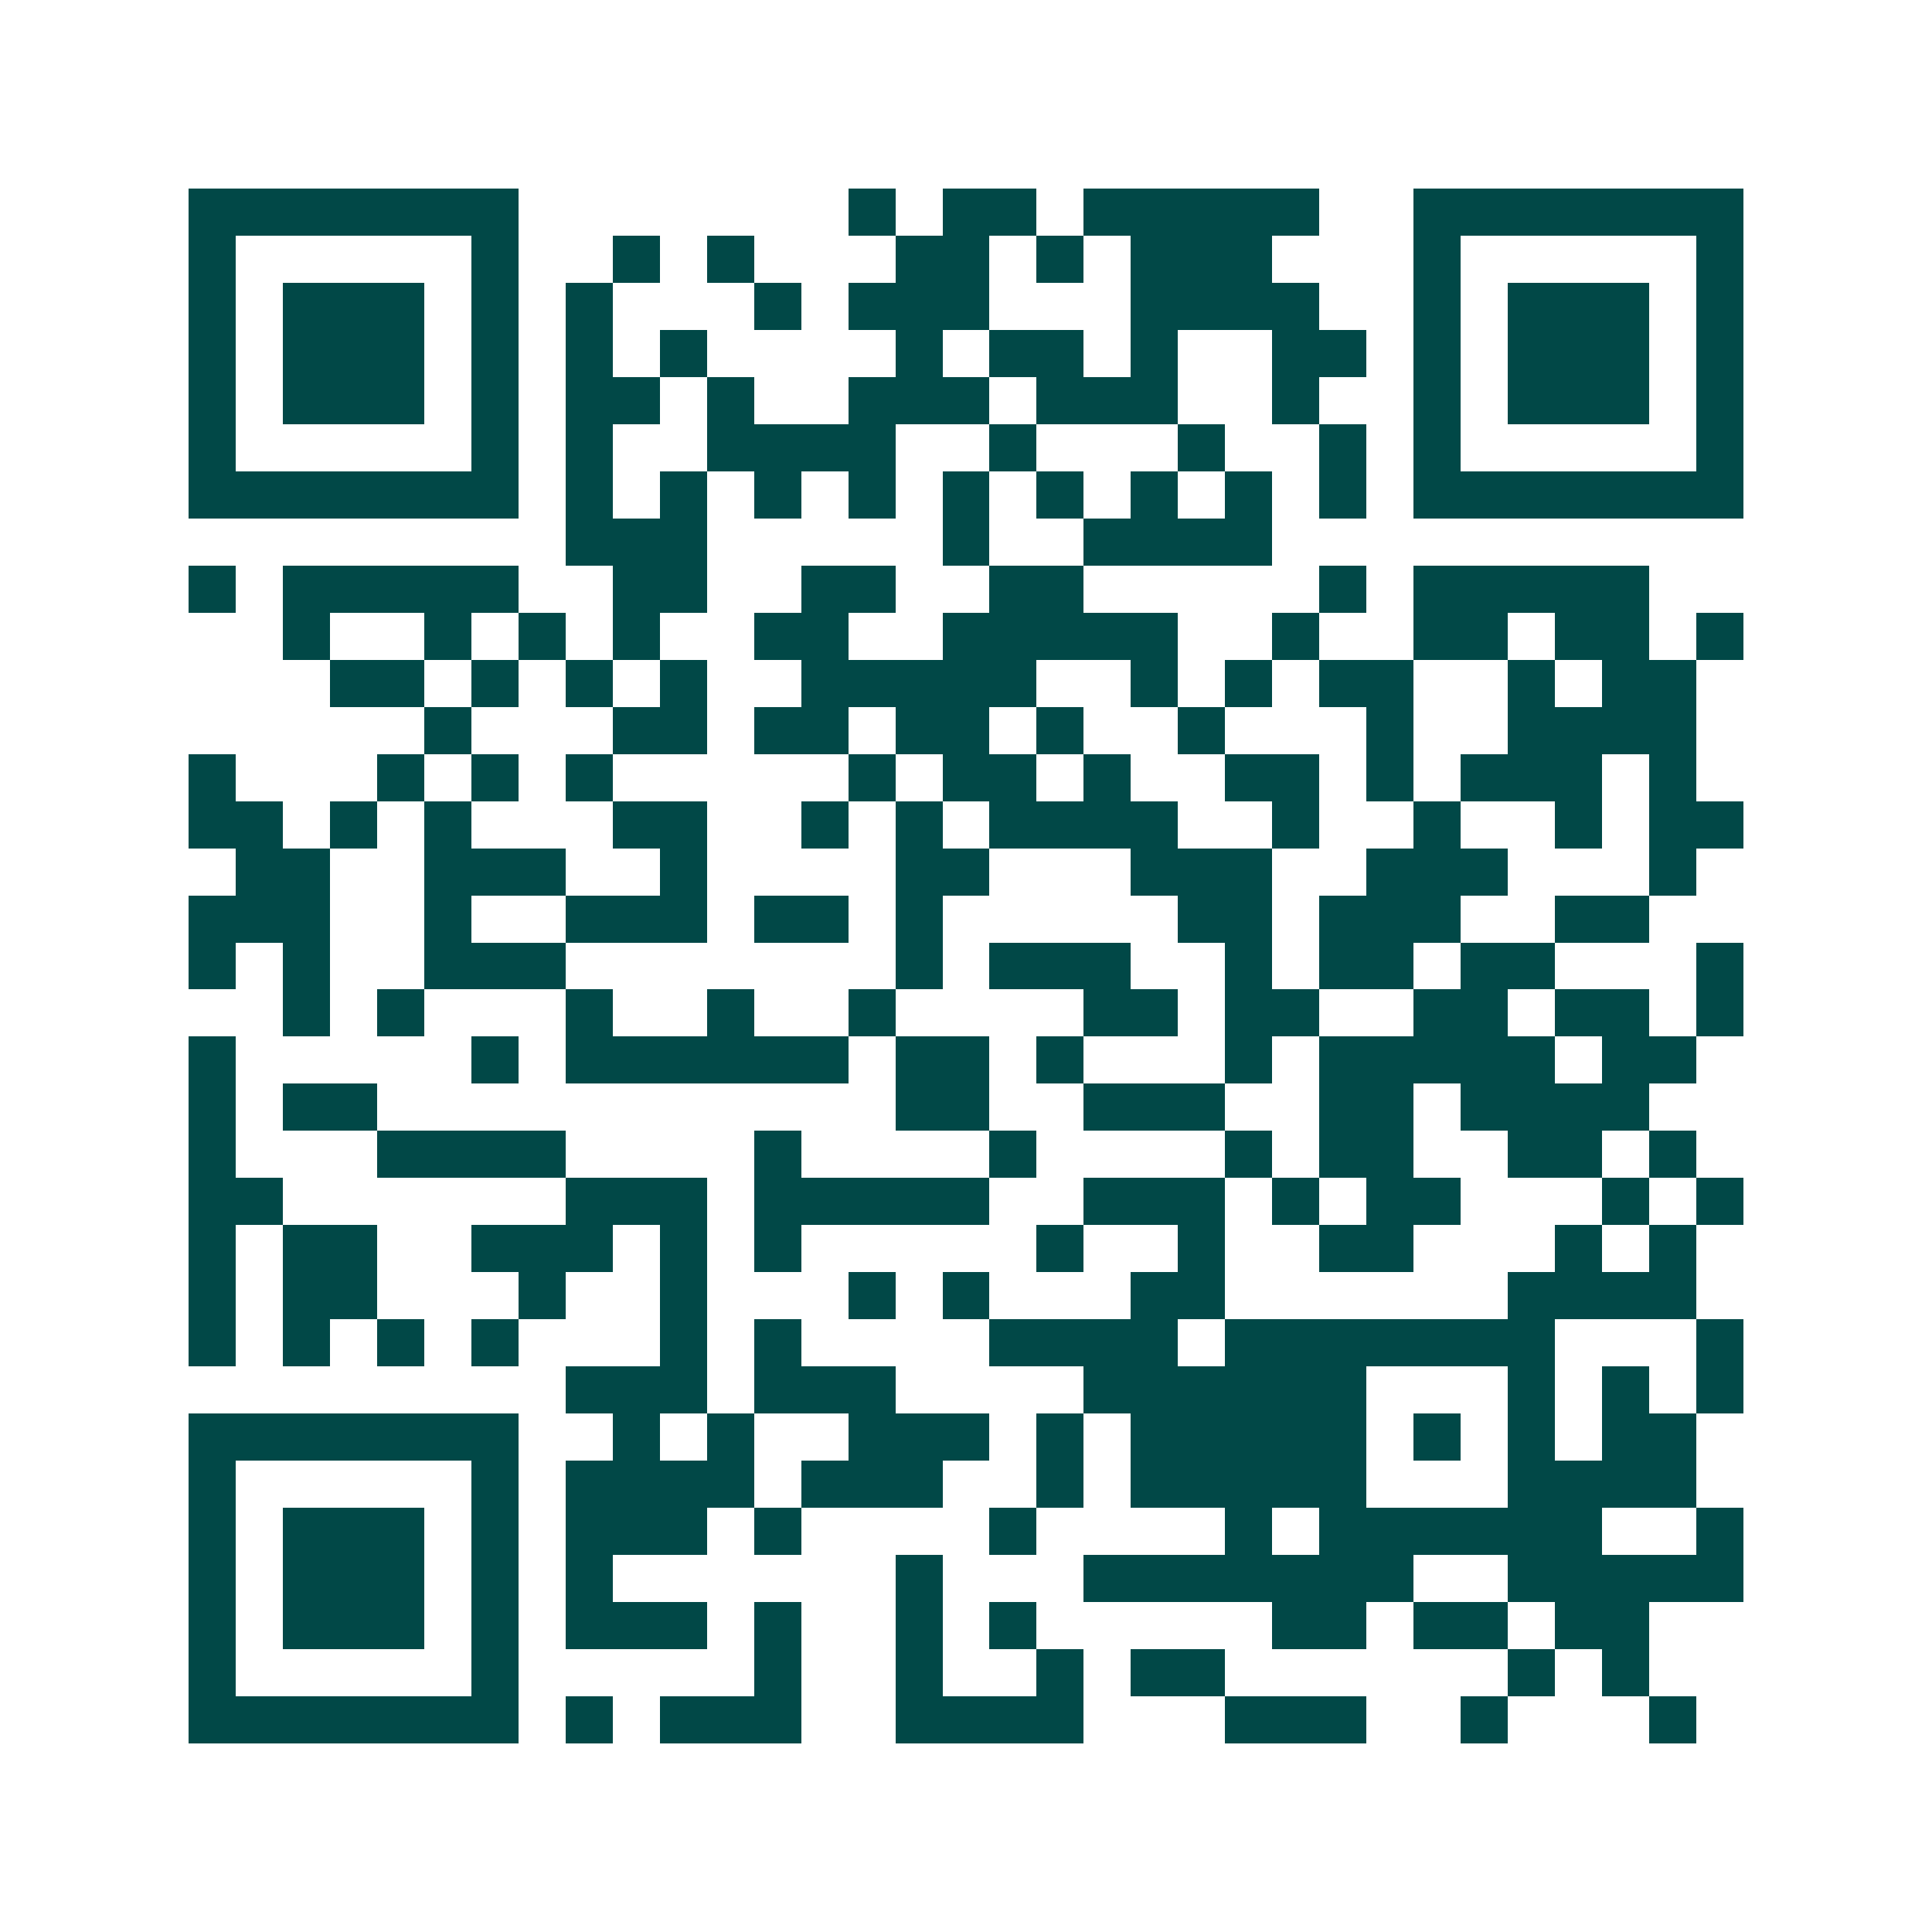 <svg xmlns="http://www.w3.org/2000/svg" width="200" height="200" viewBox="0 0 41 41" shape-rendering="crispEdges"><path fill="#ffffff" d="M0 0h41v41H0z"/><path stroke="#014847" d="M4 4.5h7m7 0h1m1 0h2m1 0h5m2 0h7M4 5.5h1m5 0h1m2 0h1m1 0h1m3 0h2m1 0h1m1 0h3m3 0h1m5 0h1M4 6.5h1m1 0h3m1 0h1m1 0h1m3 0h1m1 0h3m3 0h4m2 0h1m1 0h3m1 0h1M4 7.5h1m1 0h3m1 0h1m1 0h1m1 0h1m4 0h1m1 0h2m1 0h1m2 0h2m1 0h1m1 0h3m1 0h1M4 8.5h1m1 0h3m1 0h1m1 0h2m1 0h1m2 0h3m1 0h3m2 0h1m2 0h1m1 0h3m1 0h1M4 9.5h1m5 0h1m1 0h1m2 0h4m2 0h1m3 0h1m2 0h1m1 0h1m5 0h1M4 10.5h7m1 0h1m1 0h1m1 0h1m1 0h1m1 0h1m1 0h1m1 0h1m1 0h1m1 0h1m1 0h7M12 11.5h3m5 0h1m2 0h4M4 12.5h1m1 0h5m2 0h2m2 0h2m2 0h2m5 0h1m1 0h5M6 13.5h1m2 0h1m1 0h1m1 0h1m2 0h2m2 0h5m2 0h1m2 0h2m1 0h2m1 0h1M7 14.5h2m1 0h1m1 0h1m1 0h1m2 0h5m2 0h1m1 0h1m1 0h2m2 0h1m1 0h2M9 15.5h1m3 0h2m1 0h2m1 0h2m1 0h1m2 0h1m3 0h1m2 0h4M4 16.5h1m3 0h1m1 0h1m1 0h1m5 0h1m1 0h2m1 0h1m2 0h2m1 0h1m1 0h3m1 0h1M4 17.5h2m1 0h1m1 0h1m3 0h2m2 0h1m1 0h1m1 0h4m2 0h1m2 0h1m2 0h1m1 0h2M5 18.5h2m2 0h3m2 0h1m4 0h2m3 0h3m2 0h3m3 0h1M4 19.5h3m2 0h1m2 0h3m1 0h2m1 0h1m5 0h2m1 0h3m2 0h2M4 20.5h1m1 0h1m2 0h3m7 0h1m1 0h3m2 0h1m1 0h2m1 0h2m3 0h1M6 21.5h1m1 0h1m3 0h1m2 0h1m2 0h1m4 0h2m1 0h2m2 0h2m1 0h2m1 0h1M4 22.5h1m5 0h1m1 0h6m1 0h2m1 0h1m3 0h1m1 0h5m1 0h2M4 23.5h1m1 0h2m11 0h2m2 0h3m2 0h2m1 0h4M4 24.5h1m3 0h4m4 0h1m4 0h1m4 0h1m1 0h2m2 0h2m1 0h1M4 25.5h2m6 0h3m1 0h5m2 0h3m1 0h1m1 0h2m3 0h1m1 0h1M4 26.5h1m1 0h2m2 0h3m1 0h1m1 0h1m5 0h1m2 0h1m2 0h2m3 0h1m1 0h1M4 27.5h1m1 0h2m3 0h1m2 0h1m3 0h1m1 0h1m3 0h2m6 0h4M4 28.5h1m1 0h1m1 0h1m1 0h1m3 0h1m1 0h1m4 0h4m1 0h7m3 0h1M12 29.5h3m1 0h3m4 0h6m3 0h1m1 0h1m1 0h1M4 30.5h7m2 0h1m1 0h1m2 0h3m1 0h1m1 0h5m1 0h1m1 0h1m1 0h2M4 31.5h1m5 0h1m1 0h4m1 0h3m2 0h1m1 0h5m3 0h4M4 32.5h1m1 0h3m1 0h1m1 0h3m1 0h1m4 0h1m4 0h1m1 0h6m2 0h1M4 33.5h1m1 0h3m1 0h1m1 0h1m6 0h1m3 0h7m2 0h5M4 34.5h1m1 0h3m1 0h1m1 0h3m1 0h1m2 0h1m1 0h1m5 0h2m1 0h2m1 0h2M4 35.5h1m5 0h1m5 0h1m2 0h1m2 0h1m1 0h2m6 0h1m1 0h1M4 36.5h7m1 0h1m1 0h3m2 0h4m3 0h3m2 0h1m3 0h1"/></svg>
